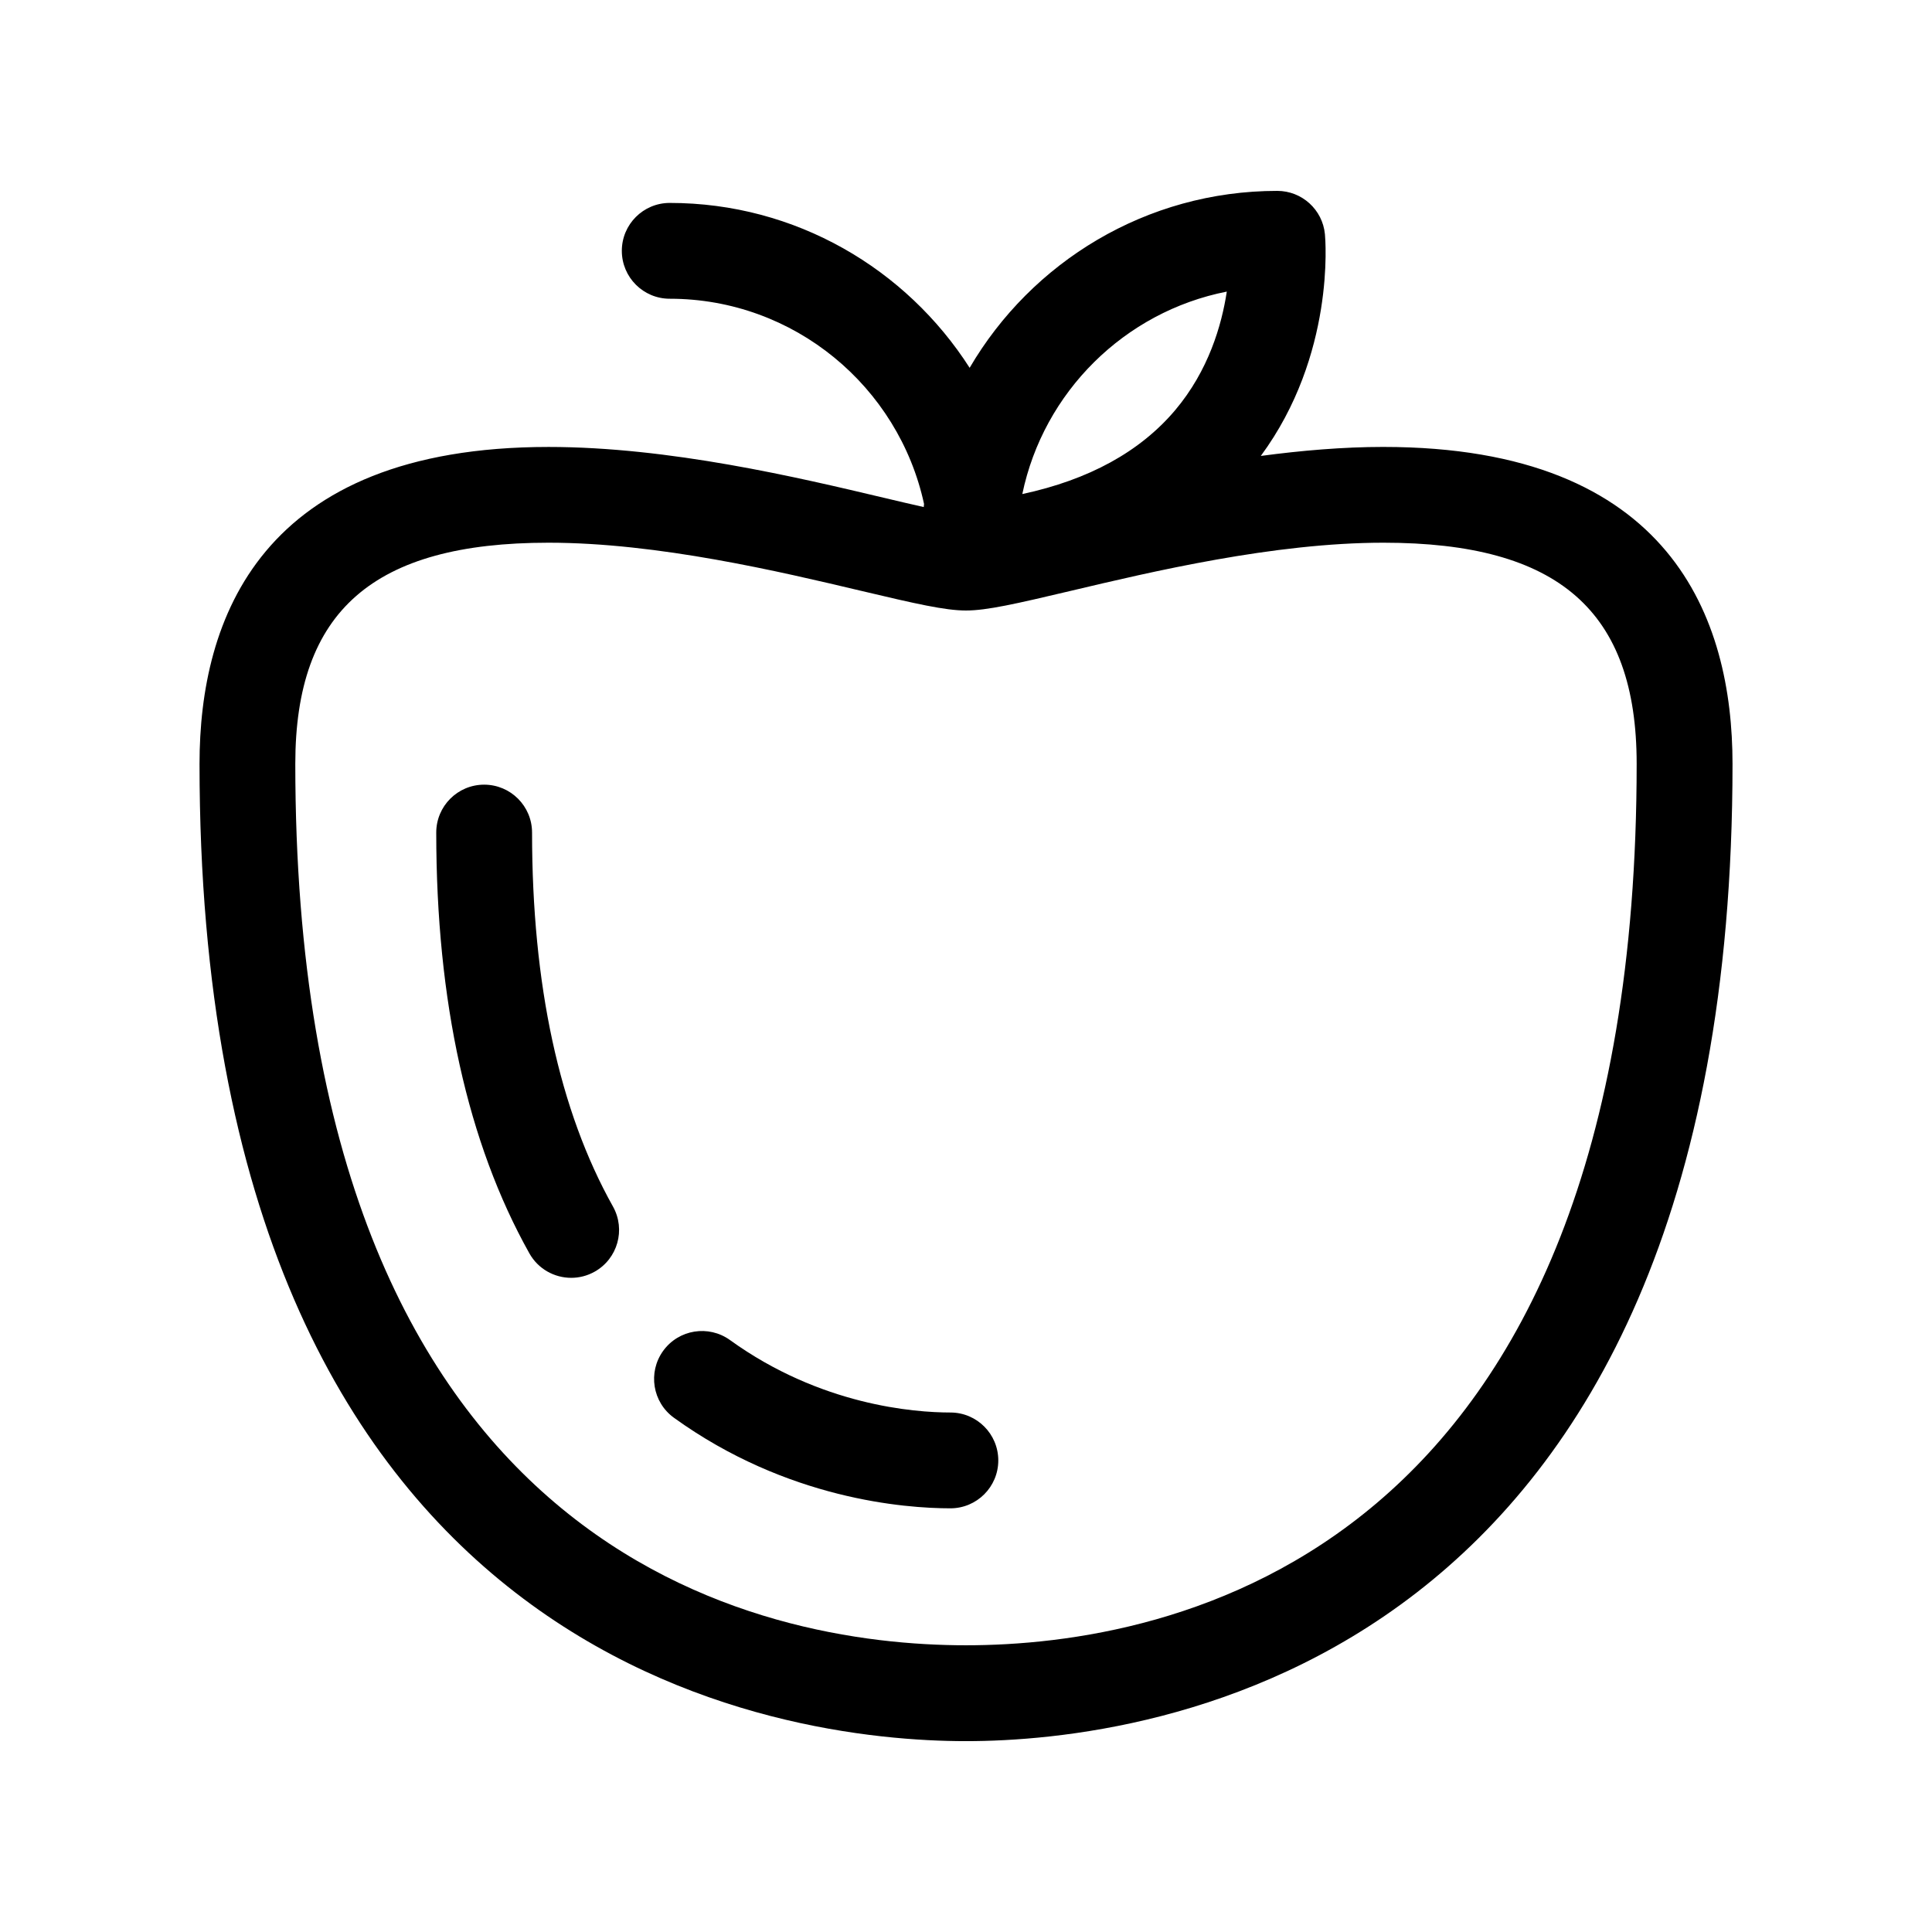 <?xml version="1.0" encoding="UTF-8"?>
<!-- The Best Svg Icon site in the world: iconSvg.co, Visit us! https://iconsvg.co -->
<svg fill="#000000" width="800px" height="800px" version="1.1" viewBox="144 144 512 512" xmlns="http://www.w3.org/2000/svg">
 <g>
  <path d="m510.63 262.44c-10.777 0-21.77 0.961-32.504 2.387 19.742-26.781 17.125-57.41 16.992-58.762-0.625-6.512-6.094-11.48-12.633-11.48-34.734 0-65.133 18.875-81.52 46.891-16.785-26.23-46.102-43.699-79.48-43.699-7.012 0-12.695 5.684-12.695 12.695 0 7.012 5.684 12.695 12.695 12.695 33.02 0 60.664 23.34 67.395 54.379-0.035 0.273-0.051 0.547-0.082 0.828-3.402-0.762-7.137-1.645-10.699-2.488-22.59-5.359-56.723-13.441-88.727-13.441-76.449 0-92.496 45.672-92.496 83.984 0 240.31 155.47 258.99 203.13 258.99 47.652 0 203.13-18.676 203.13-258.99-0.008-38.316-16.059-83.988-92.504-83.988zm-41.516-41.164c-1.348 8.883-4.836 20.934-13.676 31.414-9.297 11.008-22.887 18.461-40.516 22.238 5.613-27.023 27.074-48.312 54.191-53.652zm-69.117 358.74c-53.438 0-177.74-22.762-177.74-233.6 0-40.52 20.695-58.594 67.102-58.594 29.031 0 61.43 7.68 82.871 12.762 14.449 3.422 22.246 5.207 27.762 5.207s13.316-1.789 27.77-5.207c21.441-5.082 53.84-12.762 82.867-12.762 46.41 0 67.102 18.074 67.102 58.594 0 210.84-124.3 233.6-177.73 233.6z"/>
  <path d="m285 364.64c0-7.012-5.684-12.695-12.695-12.695-7.012 0-12.695 5.684-12.695 12.695 0 44.754 8.305 82.277 24.68 111.51 2.324 4.152 6.641 6.488 11.09 6.488 2.102 0 4.231-0.523 6.191-1.621 6.121-3.422 8.297-11.16 4.871-17.277-14.227-25.398-21.441-58.742-21.441-99.102z"/>
  <path d="m395.87 518.33c-9.574-0.004-34.414-1.879-58.406-19.195-5.684-4.098-13.621-2.828-17.723 2.863-4.102 5.684-2.824 13.621 2.859 17.723 29.992 21.648 61.223 23.996 73.258 24h0.004c7.008 0 12.695-5.684 12.695-12.691 0-7.012-5.68-12.699-12.688-12.699z"/>
 </g>
</svg>